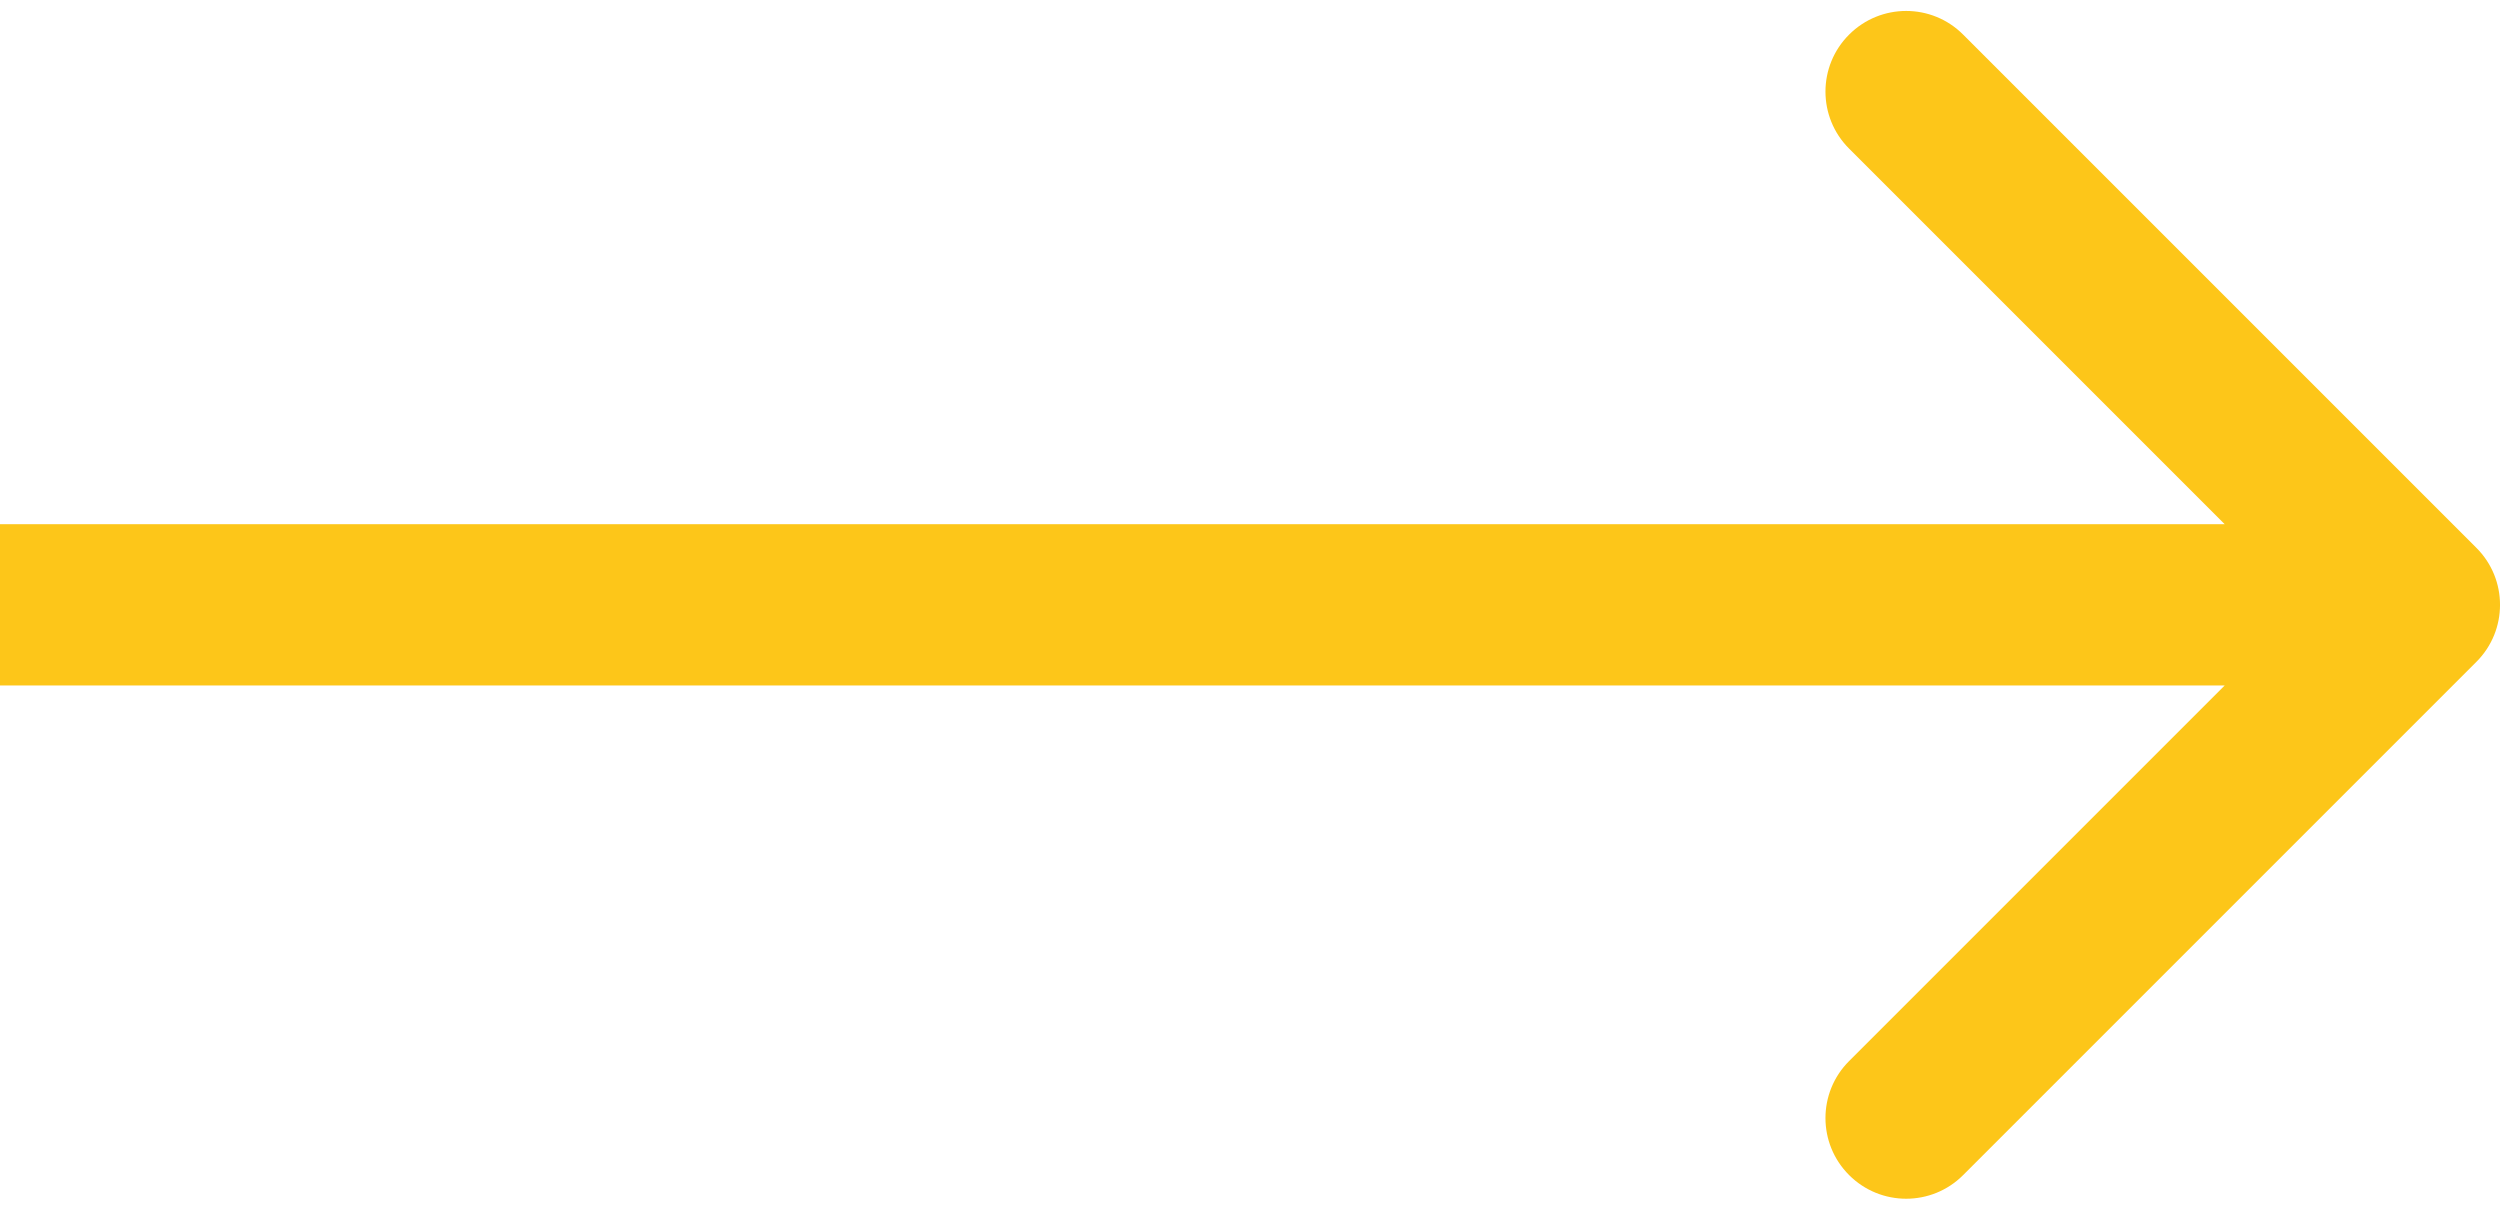 <?xml version="1.0" encoding="UTF-8"?> <svg xmlns="http://www.w3.org/2000/svg" width="31" height="15" viewBox="0 0 31 15" fill="none"><path d="M30.707 8.207C31.098 7.817 31.098 7.183 30.707 6.793L24.343 0.429C23.953 0.038 23.32 0.038 22.929 0.429C22.538 0.819 22.538 1.453 22.929 1.843L28.586 7.5L22.929 13.157C22.538 13.547 22.538 14.181 22.929 14.571C23.32 14.962 23.953 14.962 24.343 14.571L30.707 8.207ZM-8.74228e-08 8.5L30 8.5L30 6.5L8.74228e-08 6.5L-8.74228e-08 8.5Z" fill="#FDC619"></path></svg> 